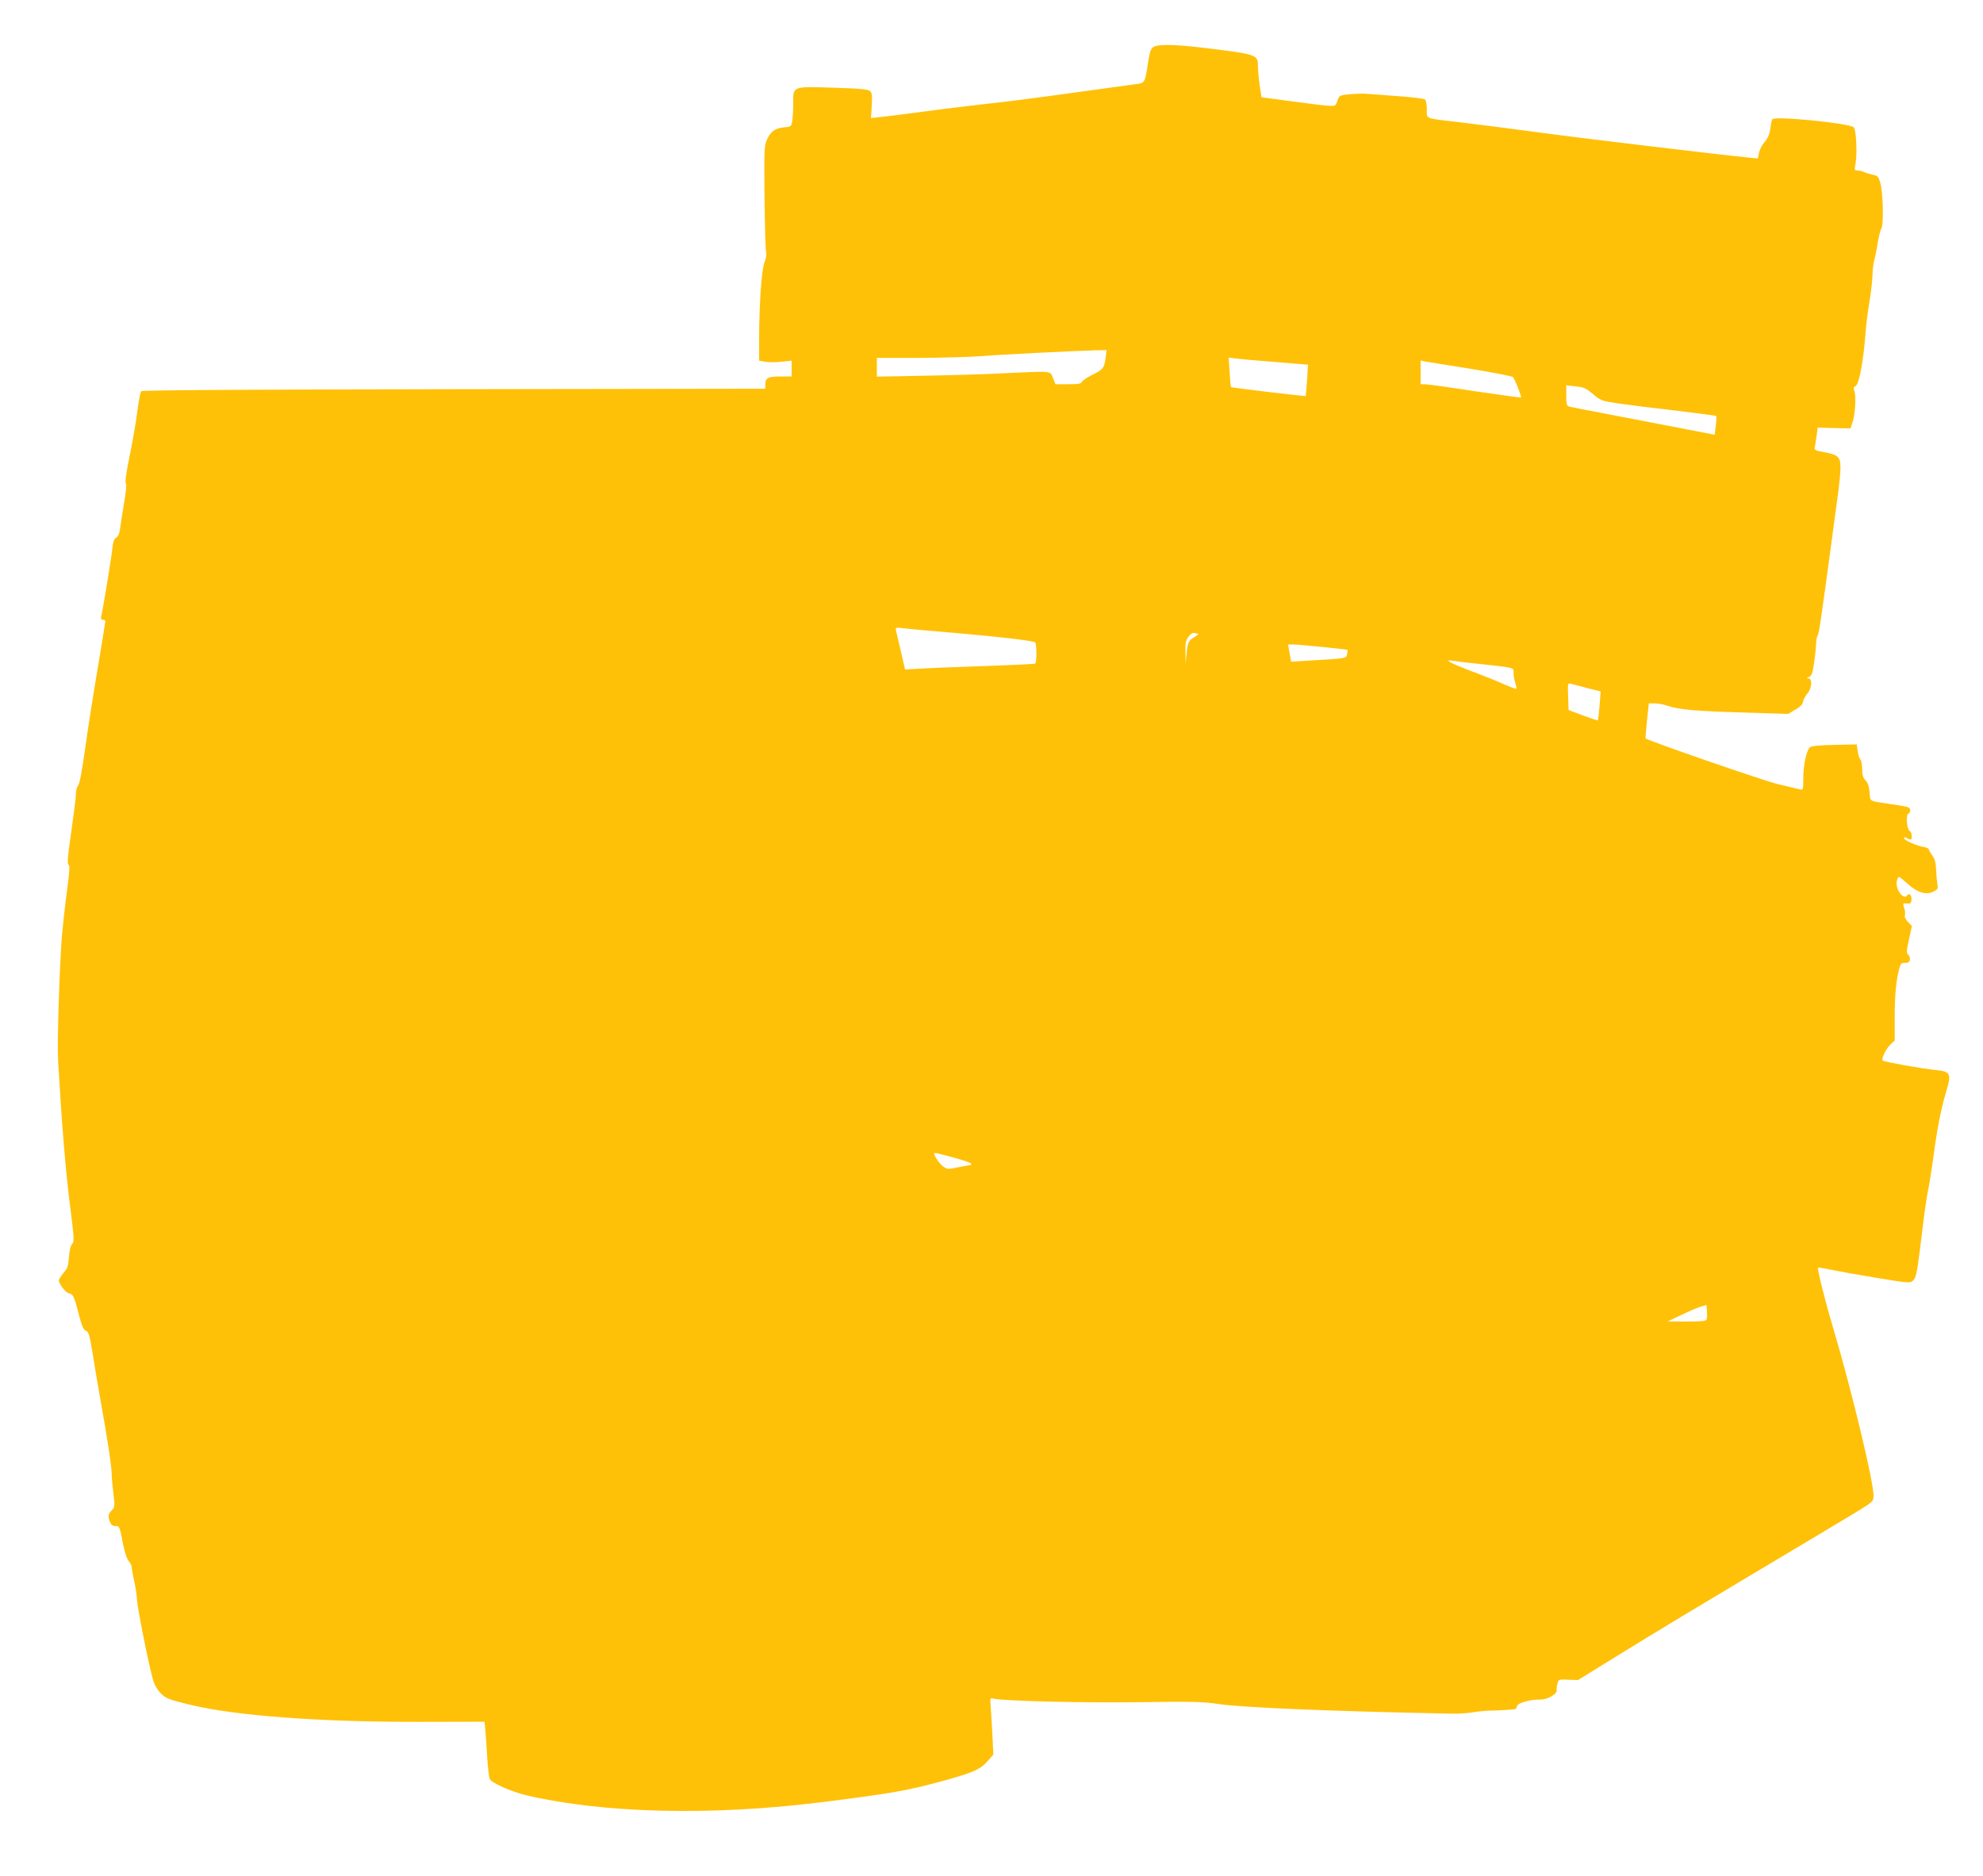<?xml version="1.0" standalone="no"?>
<!DOCTYPE svg PUBLIC "-//W3C//DTD SVG 20010904//EN"
 "http://www.w3.org/TR/2001/REC-SVG-20010904/DTD/svg10.dtd">
<svg version="1.0" xmlns="http://www.w3.org/2000/svg"
 width="1280pt" height="1211pt" viewBox="0 0 1280 1211"
 preserveAspectRatio="xMidYMid meet">
<g transform="translate(0,1211) scale(0.1,-0.1)"
fill="#ffc107" stroke="none">
<path d="M7444 11806 c-16 -11 -24 -35 -34 -103 -19 -127 -20 -129 -77 -136
-26 -3 -210 -29 -408 -56 -198 -28 -448 -60 -555 -71 -107 -12 -289 -34 -405
-50 -115 -15 -240 -31 -277 -35 l-66 -7 5 79 c4 63 2 82 -10 94 -12 13 -57 17
-237 23 -269 8 -260 12 -260 -103 0 -42 -3 -92 -6 -112 -6 -36 -8 -37 -55 -41
-57 -6 -85 -26 -110 -83 -16 -37 -17 -70 -14 -370 2 -182 6 -340 10 -352 4
-14 0 -40 -10 -65 -19 -49 -34 -257 -35 -490 l0 -146 40 -7 c22 -4 69 -4 105
0 l65 7 0 -51 0 -51 -73 0 c-80 0 -97 -9 -97 -52 l0 -27 -2010 -3 c-1322 -2
-2012 -6 -2019 -13 -5 -5 -17 -68 -26 -140 -9 -71 -32 -201 -50 -287 -20 -98
-29 -160 -23 -166 6 -6 2 -54 -11 -128 -11 -66 -23 -140 -26 -166 -4 -32 -12
-51 -25 -58 -13 -7 -20 -26 -25 -72 -7 -65 -60 -389 -71 -433 -5 -19 -2 -25
10 -25 9 0 16 -5 16 -10 0 -6 -23 -144 -50 -308 -28 -163 -64 -396 -81 -517
-19 -140 -36 -226 -45 -236 -8 -8 -14 -33 -14 -55 0 -21 -14 -131 -30 -243
-23 -158 -27 -206 -18 -212 10 -6 7 -44 -10 -171 -12 -90 -26 -217 -32 -283
-16 -206 -32 -695 -25 -810 22 -387 49 -722 76 -928 28 -220 29 -240 15 -256
-11 -12 -18 -43 -21 -85 -4 -58 -9 -73 -35 -102 -16 -19 -30 -41 -30 -48 0
-24 45 -81 66 -84 26 -4 34 -22 64 -141 19 -72 29 -95 45 -101 18 -7 23 -27
43 -146 12 -77 35 -215 52 -309 46 -256 71 -425 71 -470 0 -22 5 -79 11 -126
10 -82 9 -88 -11 -108 -23 -23 -26 -38 -11 -75 7 -18 17 -26 34 -26 28 0 28 0
51 -120 10 -51 25 -93 36 -106 10 -11 19 -29 19 -40 0 -10 7 -50 16 -89 9 -38
17 -92 18 -120 3 -54 76 -423 103 -514 10 -37 28 -68 52 -92 33 -32 50 -39
186 -72 296 -72 840 -112 1486 -111 l417 1 6 -71 c3 -39 9 -118 12 -176 4 -58
11 -113 16 -124 14 -26 142 -82 240 -105 497 -115 1184 -132 1888 -45 444 55
569 76 797 139 196 54 243 75 289 129 l36 41 -6 120 c-3 66 -8 149 -11 184 -5
62 -4 63 18 57 58 -15 574 -28 937 -23 354 5 409 4 525 -13 153 -22 732 -46
1500 -61 39 -1 99 3 135 9 36 6 88 11 115 11 43 0 136 5 156 10 4 0 9 9 11 19
6 21 88 44 152 42 44 -1 108 36 104 60 -1 8 1 28 5 43 8 28 9 28 70 25 l63 -2
259 160 c229 142 473 289 1290 776 378 226 351 208 358 245 11 58 -138 682
-265 1108 -50 167 -99 367 -93 373 2 2 36 -4 77 -12 40 -9 173 -33 295 -53
212 -35 223 -36 241 -19 22 19 28 57 63 346 11 96 27 202 34 235 7 33 23 132
35 220 25 184 48 304 84 425 33 112 27 124 -73 134 -77 7 -330 52 -338 60 -11
10 19 74 47 101 l30 29 0 150 c0 143 9 236 30 316 8 30 14 36 37 35 21 0 29 5
31 21 2 11 -3 26 -11 32 -12 10 -11 25 5 98 l19 87 -26 27 c-16 17 -23 33 -19
43 3 9 1 30 -5 47 -10 30 -9 31 17 28 22 -2 28 2 30 21 5 29 -15 52 -27 32
-23 -36 -80 43 -67 93 3 14 10 26 14 26 4 0 28 -20 55 -44 62 -57 121 -75 167
-51 29 15 31 19 25 52 -3 20 -7 62 -8 93 -2 43 -8 67 -25 89 -12 17 -22 34
-22 39 0 5 -15 12 -32 15 -46 7 -128 44 -128 57 0 7 6 8 19 0 28 -14 31 -13
31 15 0 13 -6 28 -14 32 -18 10 -25 105 -8 111 7 2 12 12 12 22 0 20 -10 23
-125 40 -145 21 -132 14 -137 75 -3 38 -11 62 -26 78 -17 18 -22 36 -22 73 0
28 -5 55 -12 62 -6 6 -14 31 -17 54 l-6 43 -145 -3 c-99 -2 -149 -7 -158 -16
-22 -21 -42 -117 -42 -199 0 -75 -1 -77 -22 -72 -13 3 -77 18 -143 34 -92 22
-837 280 -853 295 -1 2 3 54 9 115 l12 111 38 0 c21 0 59 -7 84 -16 72 -24
178 -34 488 -43 l289 -9 46 27 c32 18 48 35 50 51 2 14 15 37 28 53 30 35 34
97 7 98 -15 0 -14 2 3 9 18 7 24 22 34 94 7 47 12 102 13 123 0 21 4 43 9 49
9 12 22 101 84 559 20 149 42 315 50 370 7 55 14 126 14 157 0 69 -15 83 -109
100 -55 10 -62 14 -57 32 3 12 8 45 12 73 l7 53 106 -3 106 -2 13 40 c17 49
24 169 12 201 -7 19 -5 26 9 33 21 12 49 162 62 331 4 58 15 148 24 200 9 52
19 130 21 173 1 43 7 93 13 110 5 18 15 66 21 107 7 41 17 84 24 95 16 26 11
234 -7 295 -12 41 -16 46 -52 53 -22 5 -48 13 -57 18 -10 5 -27 9 -39 9 -19 0
-20 3 -12 43 12 62 5 219 -11 235 -26 27 -512 75 -526 52 -4 -7 -10 -34 -13
-62 -5 -35 -15 -59 -36 -84 -17 -18 -33 -50 -37 -70 l-7 -37 -61 6 c-200 20
-1072 124 -1351 162 -181 24 -409 54 -505 65 -241 28 -220 20 -220 84 0 31 -5
58 -12 64 -7 5 -83 15 -168 21 -85 6 -175 13 -200 15 -25 3 -76 1 -115 -2 -69
-7 -70 -7 -82 -42 -11 -33 -13 -35 -55 -33 -23 1 -131 14 -239 29 l-196 26
-12 77 c-6 42 -11 97 -11 122 0 77 -5 78 -339 119 -198 24 -308 26 -337 6z
m-308 -2008 c-9 -65 -15 -72 -88 -109 -33 -16 -61 -36 -65 -44 -4 -12 -24 -15
-88 -15 l-82 0 -16 40 c-18 47 0 46 -314 31 -109 -6 -339 -13 -510 -16 l-313
-6 0 61 0 60 268 0 c147 1 328 5 402 11 138 11 620 35 744 38 l69 1 -7 -52z
m1088 -24 l219 -18 -6 -99 c-4 -55 -8 -101 -9 -103 -4 -3 -479 53 -483 58 -1
2 -5 45 -8 97 l-6 93 37 -5 c20 -3 136 -14 256 -23z m1266 -44 c146 -24 270
-48 276 -54 12 -12 57 -126 52 -132 -2 -1 -136 17 -298 41 -162 25 -307 45
-322 45 l-28 0 0 76 0 77 28 -6 c15 -3 146 -24 292 -47z m793 -164 c50 -42 56
-44 162 -60 61 -9 227 -30 370 -46 142 -17 261 -33 263 -35 2 -2 1 -30 -3 -63
l-7 -58 -166 32 c-92 18 -300 58 -462 89 -162 31 -303 58 -312 61 -15 4 -18
17 -18 71 l0 66 61 -7 c53 -5 67 -12 112 -50z m-4123 -1541 c290 -25 504 -50
521 -61 11 -6 12 -131 1 -137 -4 -3 -151 -10 -327 -16 -176 -6 -363 -13 -416
-17 l-97 -5 -26 113 c-15 62 -29 123 -32 136 -4 22 -3 23 38 18 24 -4 176 -17
338 -31z m1573 -5 c7 0 -2 -9 -19 -19 -43 -26 -48 -36 -55 -111 l-6 -65 -1 73
c-2 61 2 78 20 103 13 17 28 27 36 24 7 -3 19 -5 25 -5z m803 -86 c87 -9 160
-17 162 -19 2 -1 0 -14 -3 -28 -7 -28 4 -26 -265 -42 l-96 -6 -10 56 -10 55
31 0 c17 0 103 -7 191 -16z m1009 -109 c238 -26 225 -22 225 -60 0 -17 5 -46
11 -64 6 -18 9 -34 7 -37 -3 -2 -38 11 -79 29 -41 19 -138 58 -216 87 -133 50
-180 76 -115 65 15 -3 90 -12 167 -20z m703 -157 l84 -21 -7 -91 c-4 -50 -9
-93 -11 -95 -2 -2 -45 12 -96 31 l-93 35 -3 88 c-3 87 -3 88 20 81 13 -3 61
-16 106 -28z m-4070 -3036 c50 -14 92 -29 92 -34 0 -4 -3 -8 -8 -8 -4 0 -38
-7 -76 -14 -66 -14 -71 -14 -98 5 -24 18 -58 66 -58 84 0 7 30 0 148 -33z
m4838 -1038 c-4 -11 -33 -14 -128 -14 l-123 1 85 40 c47 23 103 47 125 54 l40
12 3 -39 c2 -22 1 -47 -2 -54z"/>
</g>
</svg>
